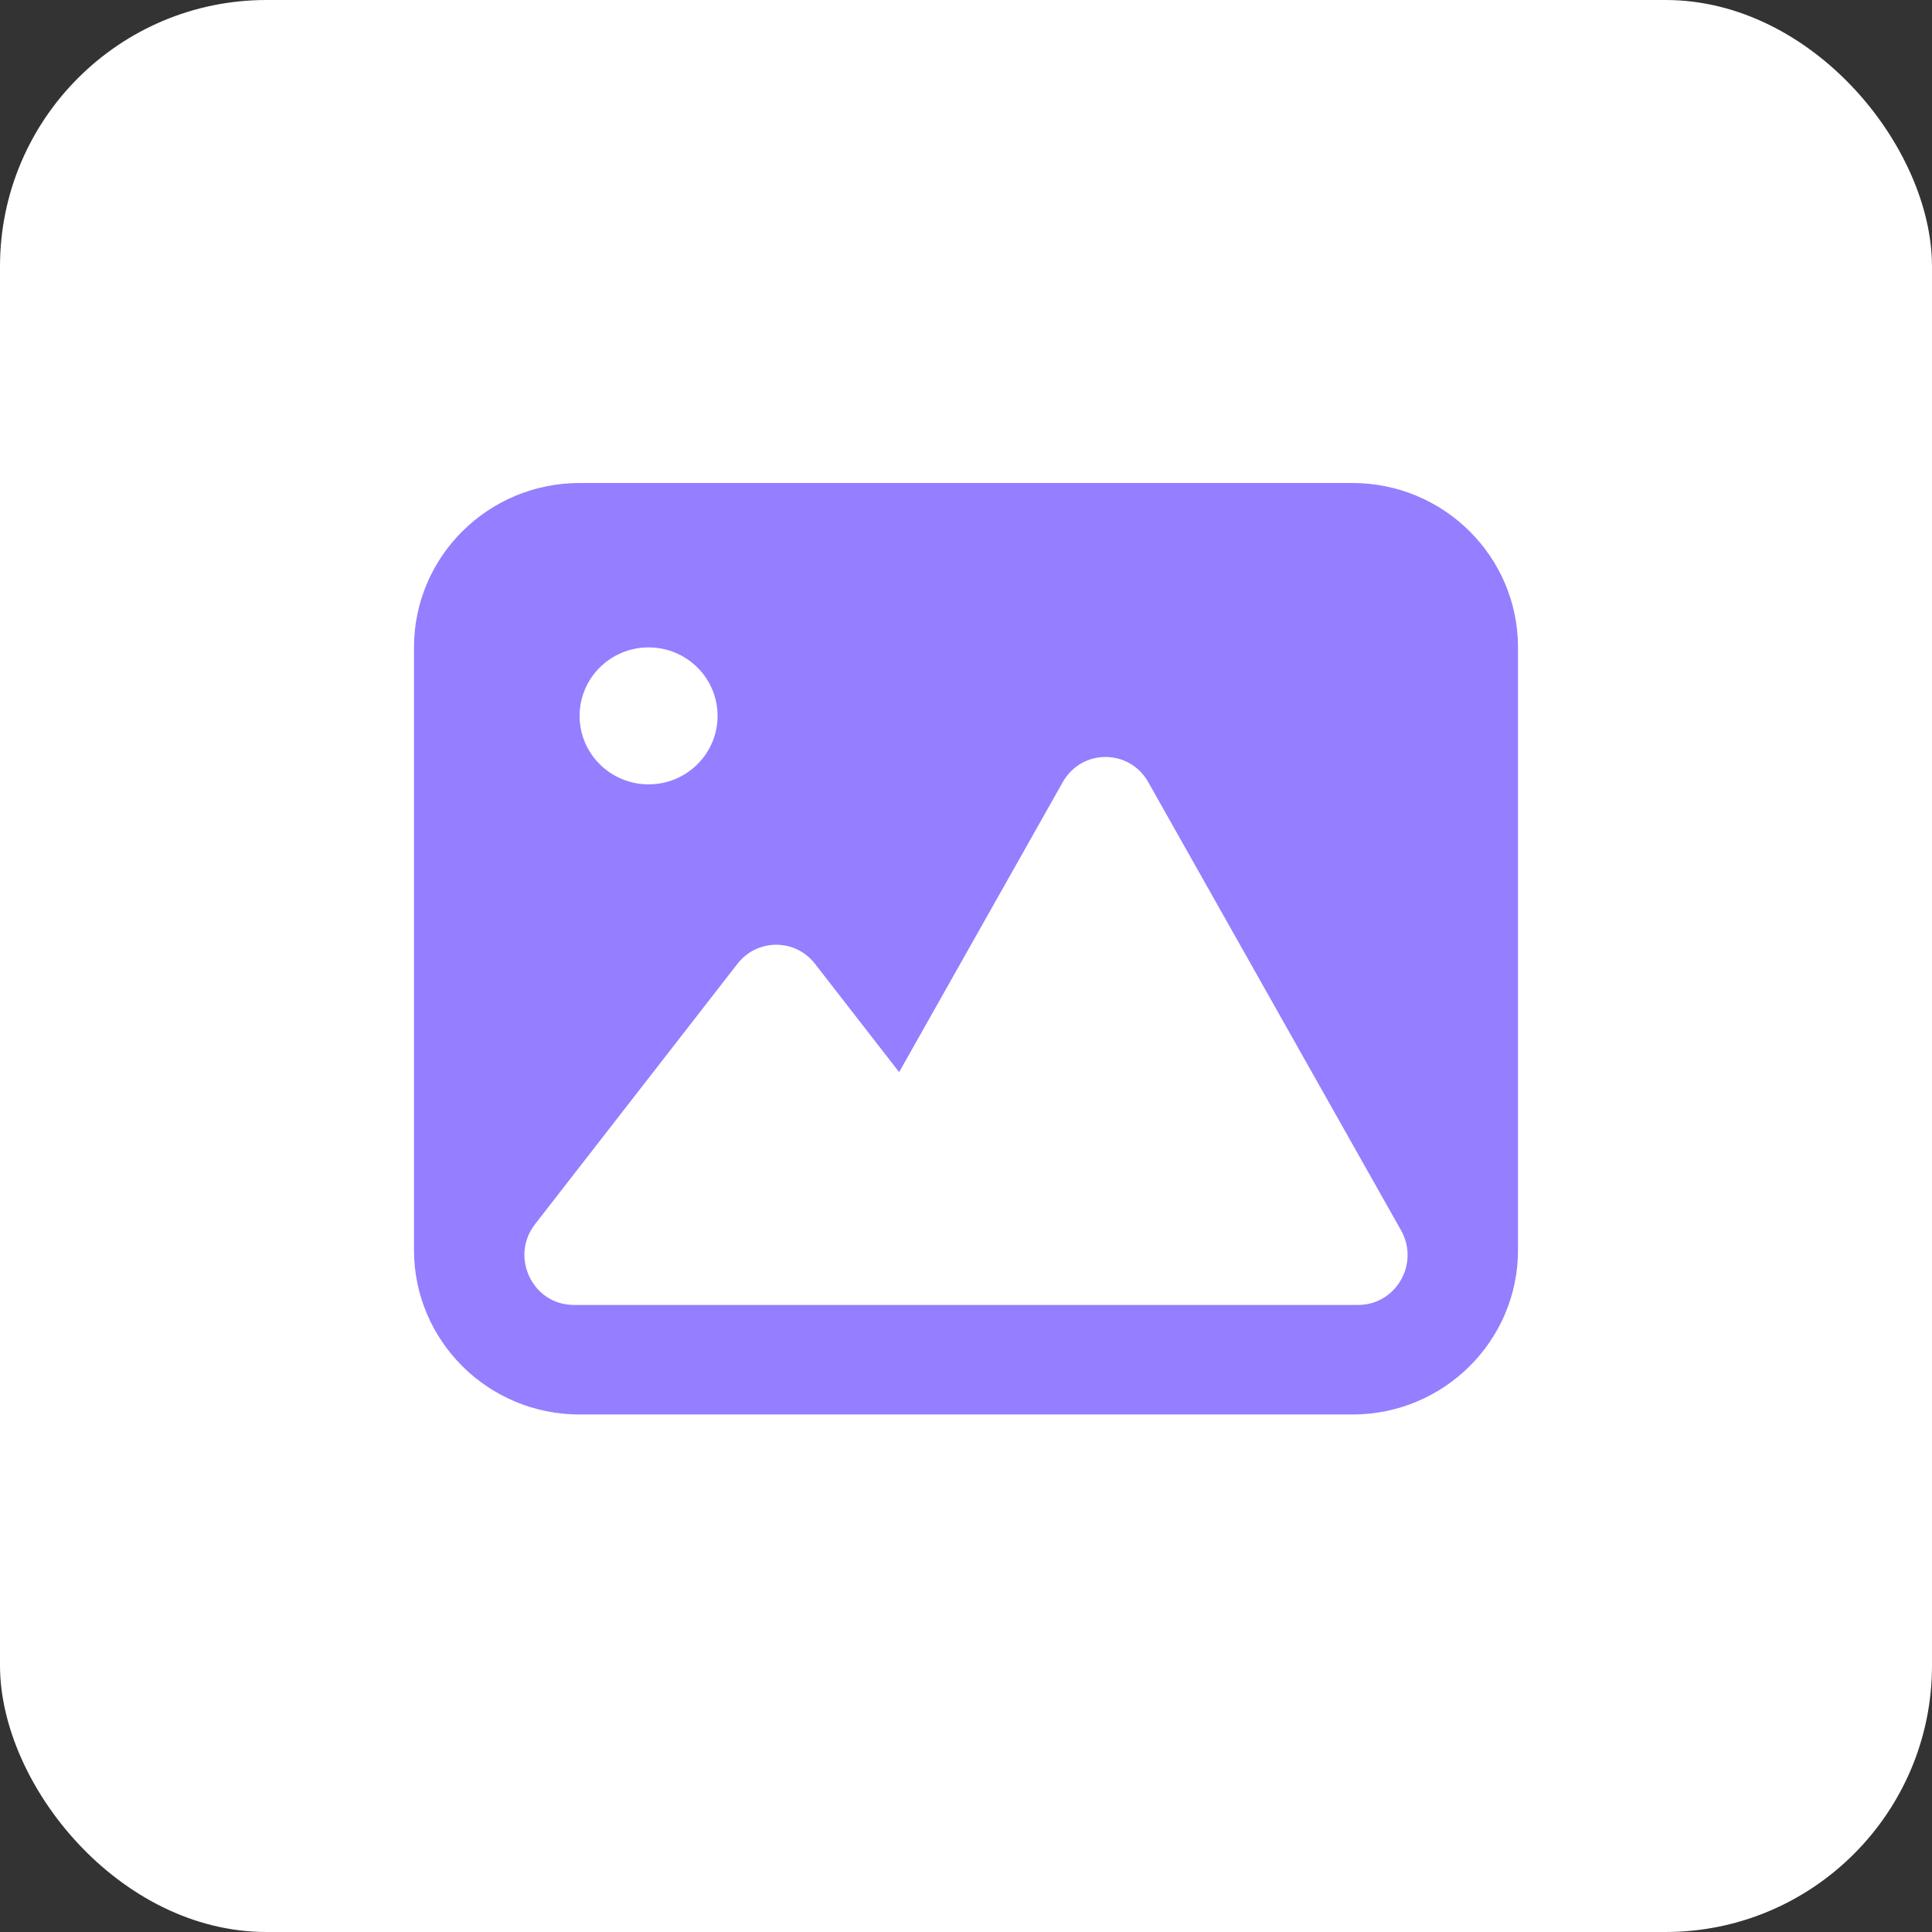 <?xml version="1.0" encoding="UTF-8"?>
<svg width="56px" height="56px" viewBox="0 0 56 56" version="1.1" xmlns="http://www.w3.org/2000/svg" xmlns:xlink="http://www.w3.org/1999/xlink">
    <rect x="0" y="0" width="56" height="56" fill="#333333" stroke="none"/>
    <title>images</title>
    <defs>
        <rect id="path-1" x="0" y="0" width="56" height="56" rx="7.724"></rect>
    </defs>
    <g id="页面-1" stroke="none" stroke-width="1" fill="none" fill-rule="evenodd">
        <g id="FonesGo-WhatsApp-Recovery" transform="translate(-575, -1396)">
            <g id="images" transform="translate(575, 1396)">
                <mask id="mask-2" fill="white">
                    <use xlink:href="#path-1"></use>
                </mask>
                <use id="蒙版" fill="#FFFFFF" xlink:href="#path-1"></use>
                <g id="图片" mask="url(#mask-2)" fill-rule="nonzero">
                    <g transform="translate(12, 14)" id="路径">
                        <path d="M27.2,0 L4.8,0 C2.15,0 0,2.134 0,4.765 L0,22.235 C0,24.866 2.15,27 4.8,27 L27.2,27 C29.85,27 32,24.866 32,22.235 L32,4.765 C32,2.134 29.85,0 27.2,0 L27.2,0 Z" fill="#957EFF"></path>
                        <path d="M6.8,4.765 C7.905,4.765 8.799,5.653 8.799,6.75 C8.799,7.847 7.905,8.735 6.8,8.735 C5.695,8.735 4.8,7.847 4.8,6.75 C4.8,5.653 5.695,4.765 6.8,4.765 L6.8,4.765 Z" fill="#FFFFFF"></path>
                        <path d="M27.369,23.824 L4.629,23.824 C3.438,23.824 2.771,22.43 3.509,21.483 L9.377,13.934 C9.948,13.2 11.049,13.2 11.621,13.934 L14.062,17.076 L18.804,8.671 C19.353,7.698 20.735,7.698 21.283,8.671 L28.61,21.661 C29.153,22.624 28.467,23.824 27.369,23.824 L27.369,23.824 Z" fill="#FFFFFF"></path>
                    </g>
                </g>
            </g>
        </g>
    </g>
</svg>